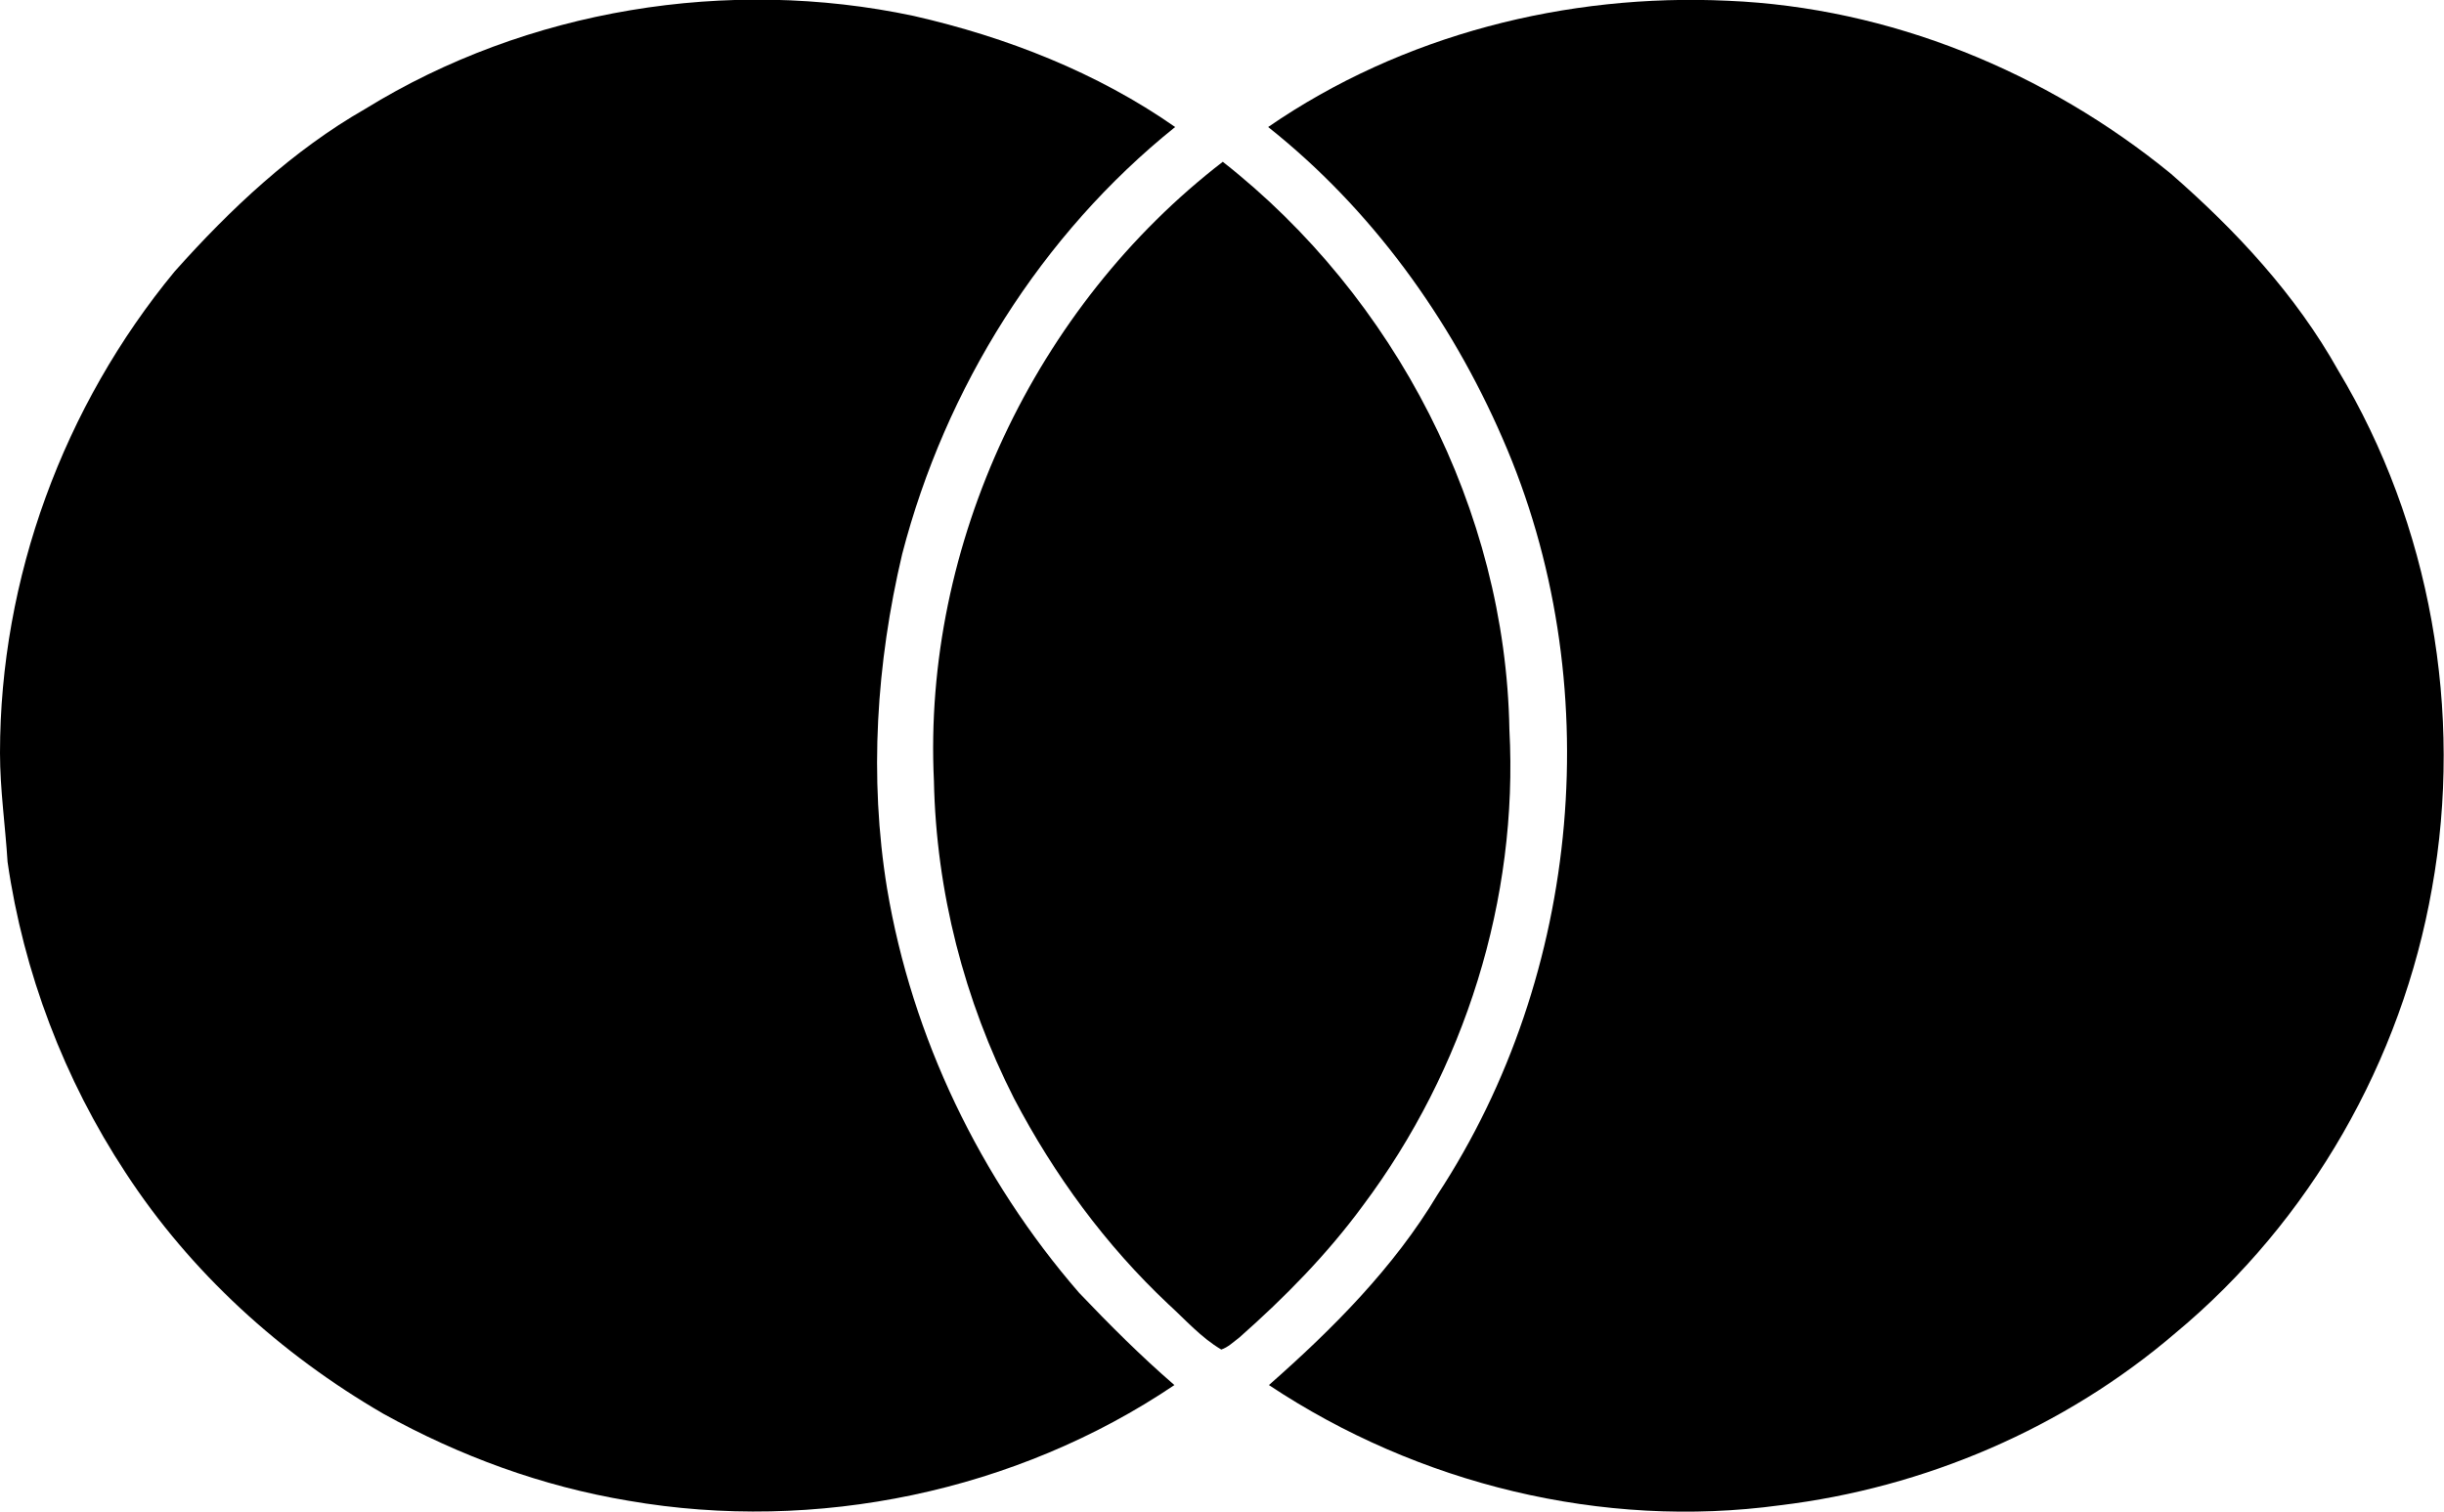 <svg width="32.319" height="20" viewBox="0 0 32.319 20" fill="none" xmlns="http://www.w3.org/2000/svg" xmlns:xlink="http://www.w3.org/1999/xlink">
	<desc>
			Created with Pixso.
	</desc>
	<defs/>
	<path d="M4.83 1.44C6.97 0.12 9.63 -0.31 12.08 0.21C13.31 0.49 14.51 0.96 15.54 1.68C13.77 3.1 12.5 5.13 11.93 7.33C11.59 8.77 11.49 10.28 11.73 11.75C12.06 13.72 12.96 15.59 14.27 17.1C14.67 17.52 15.09 17.94 15.53 18.32C13.44 19.73 10.79 20.28 8.31 19.85C7.17 19.66 6.08 19.26 5.07 18.7C3.71 17.91 2.52 16.83 1.66 15.51C0.85 14.28 0.31 12.86 0.1 11.4C0.07 10.92 0 10.44 0 9.96C0 7.65 0.84 5.37 2.31 3.59C3.05 2.76 3.87 1.99 4.83 1.44Z" fill="#000000" fill-opacity="1" fill-rule="nonzero"/>
	<path d="M12.35 10.33C12.2 7.2 13.69 4.05 16.17 2.14C18.45 3.93 19.91 6.75 19.96 9.65C20.08 11.89 19.37 14.15 18.02 15.95C17.55 16.59 16.99 17.16 16.39 17.69C16.31 17.75 16.24 17.82 16.15 17.85C15.88 17.69 15.68 17.46 15.45 17.25C14.62 16.47 13.94 15.54 13.41 14.53C12.75 13.23 12.38 11.79 12.35 10.33Z" fill="#000000" fill-opacity="1" fill-rule="nonzero"/>
	<path d="M16.77 1.68C18.54 0.46 20.72 -0.09 22.85 0.01C24.99 0.1 27.06 0.95 28.71 2.3C29.57 3.05 30.36 3.9 30.92 4.9C32.14 6.93 32.58 9.42 32.16 11.75C31.76 14.03 30.55 16.15 28.77 17.63C27.3 18.89 25.45 19.68 23.54 19.91C21.19 20.23 18.75 19.63 16.78 18.32C17.62 17.58 18.43 16.77 19.01 15.8C20.92 12.89 21.27 9 19.87 5.8C19.18 4.21 18.13 2.76 16.77 1.68Z" fill="#000000" fill-opacity="1" fill-rule="nonzero"/>
</svg>

